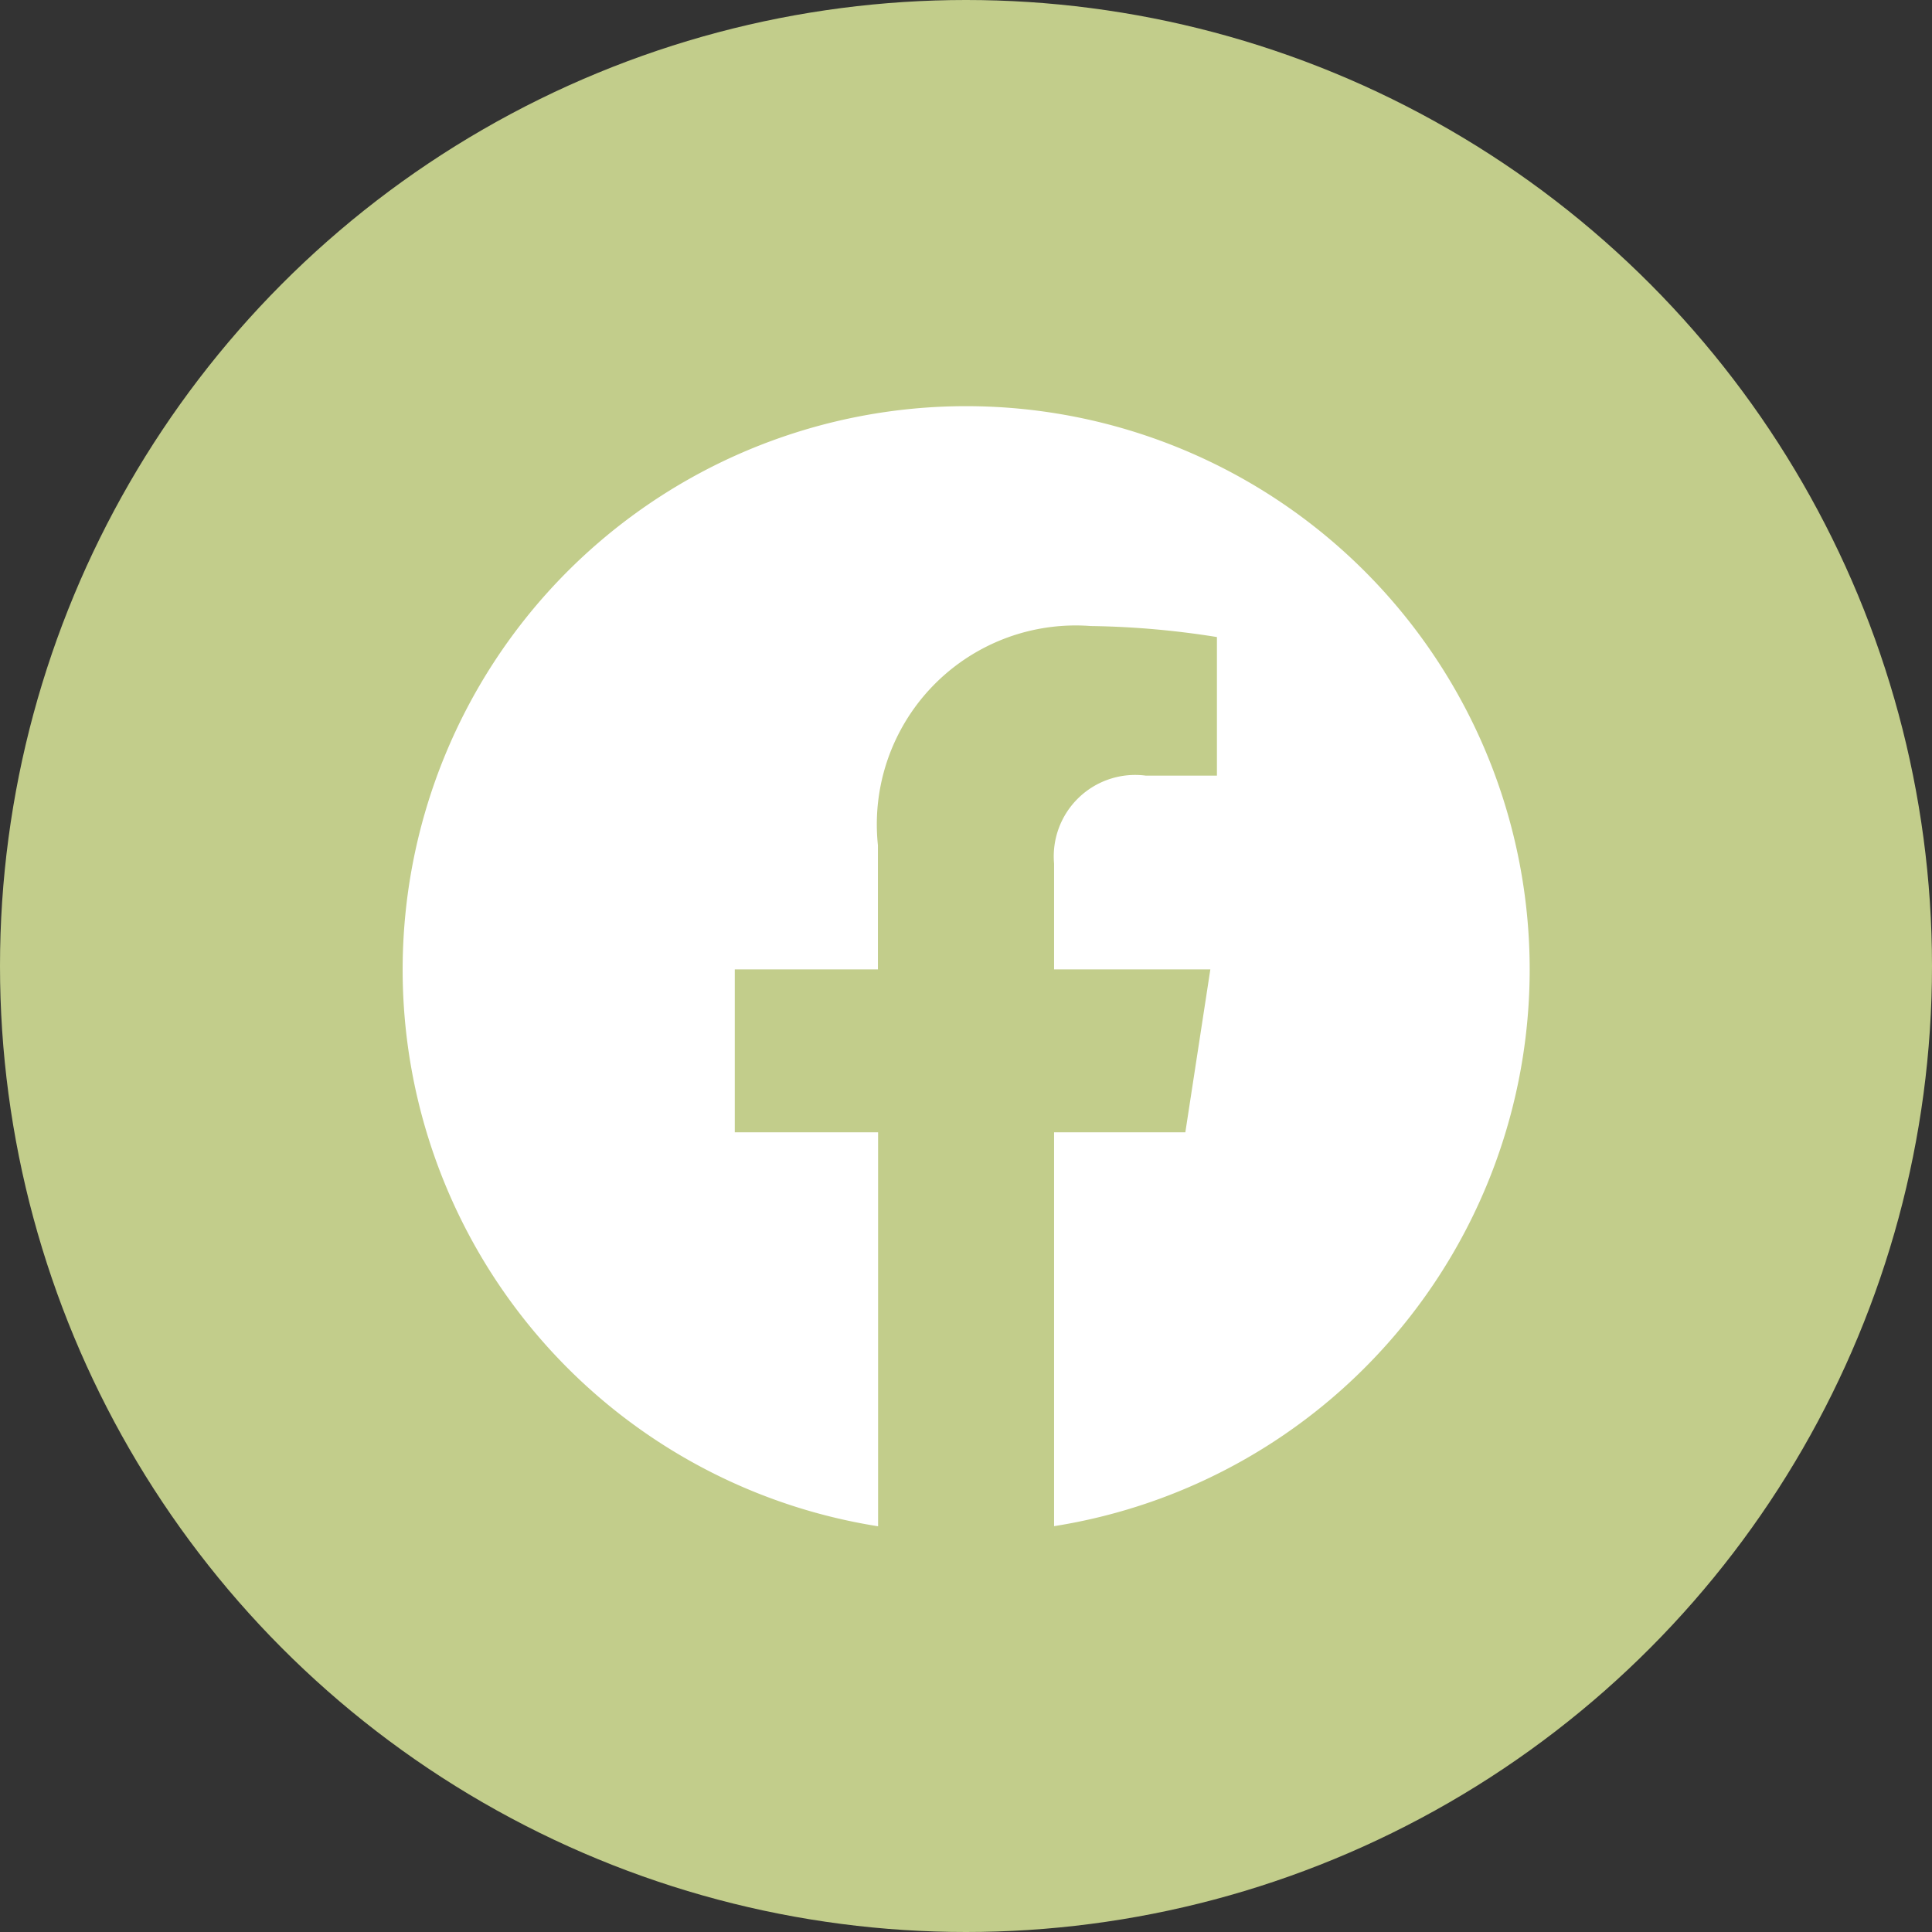 <svg xmlns="http://www.w3.org/2000/svg" id="Composant_27_1" data-name="Composant 27 &#x2013; 1" width="34" height="34" viewBox="0 0 34 34"><rect x="0" y="0" width="34" height="34" fill="#333333" stroke="none"/><circle id="Ellipse_6" data-name="Ellipse 6" cx="17" cy="17" r="17" fill="#c2cd8b"></circle><path id="Icon_awesome-facebook" data-name="Icon awesome-facebook" d="M20.4,10.48a9.917,9.917,0,1,0-11.467,9.8V13.347H6.411V10.48H8.93V8.295a3.5,3.5,0,0,1,3.746-3.858,15.263,15.263,0,0,1,2.22.194V7.07H13.645A1.433,1.433,0,0,0,12.03,8.618V10.48h2.75l-.44,2.867H12.03v6.931A9.921,9.921,0,0,0,20.4,10.48Z" transform="translate(6.52 6.58)" fill="#fff"></path></svg>